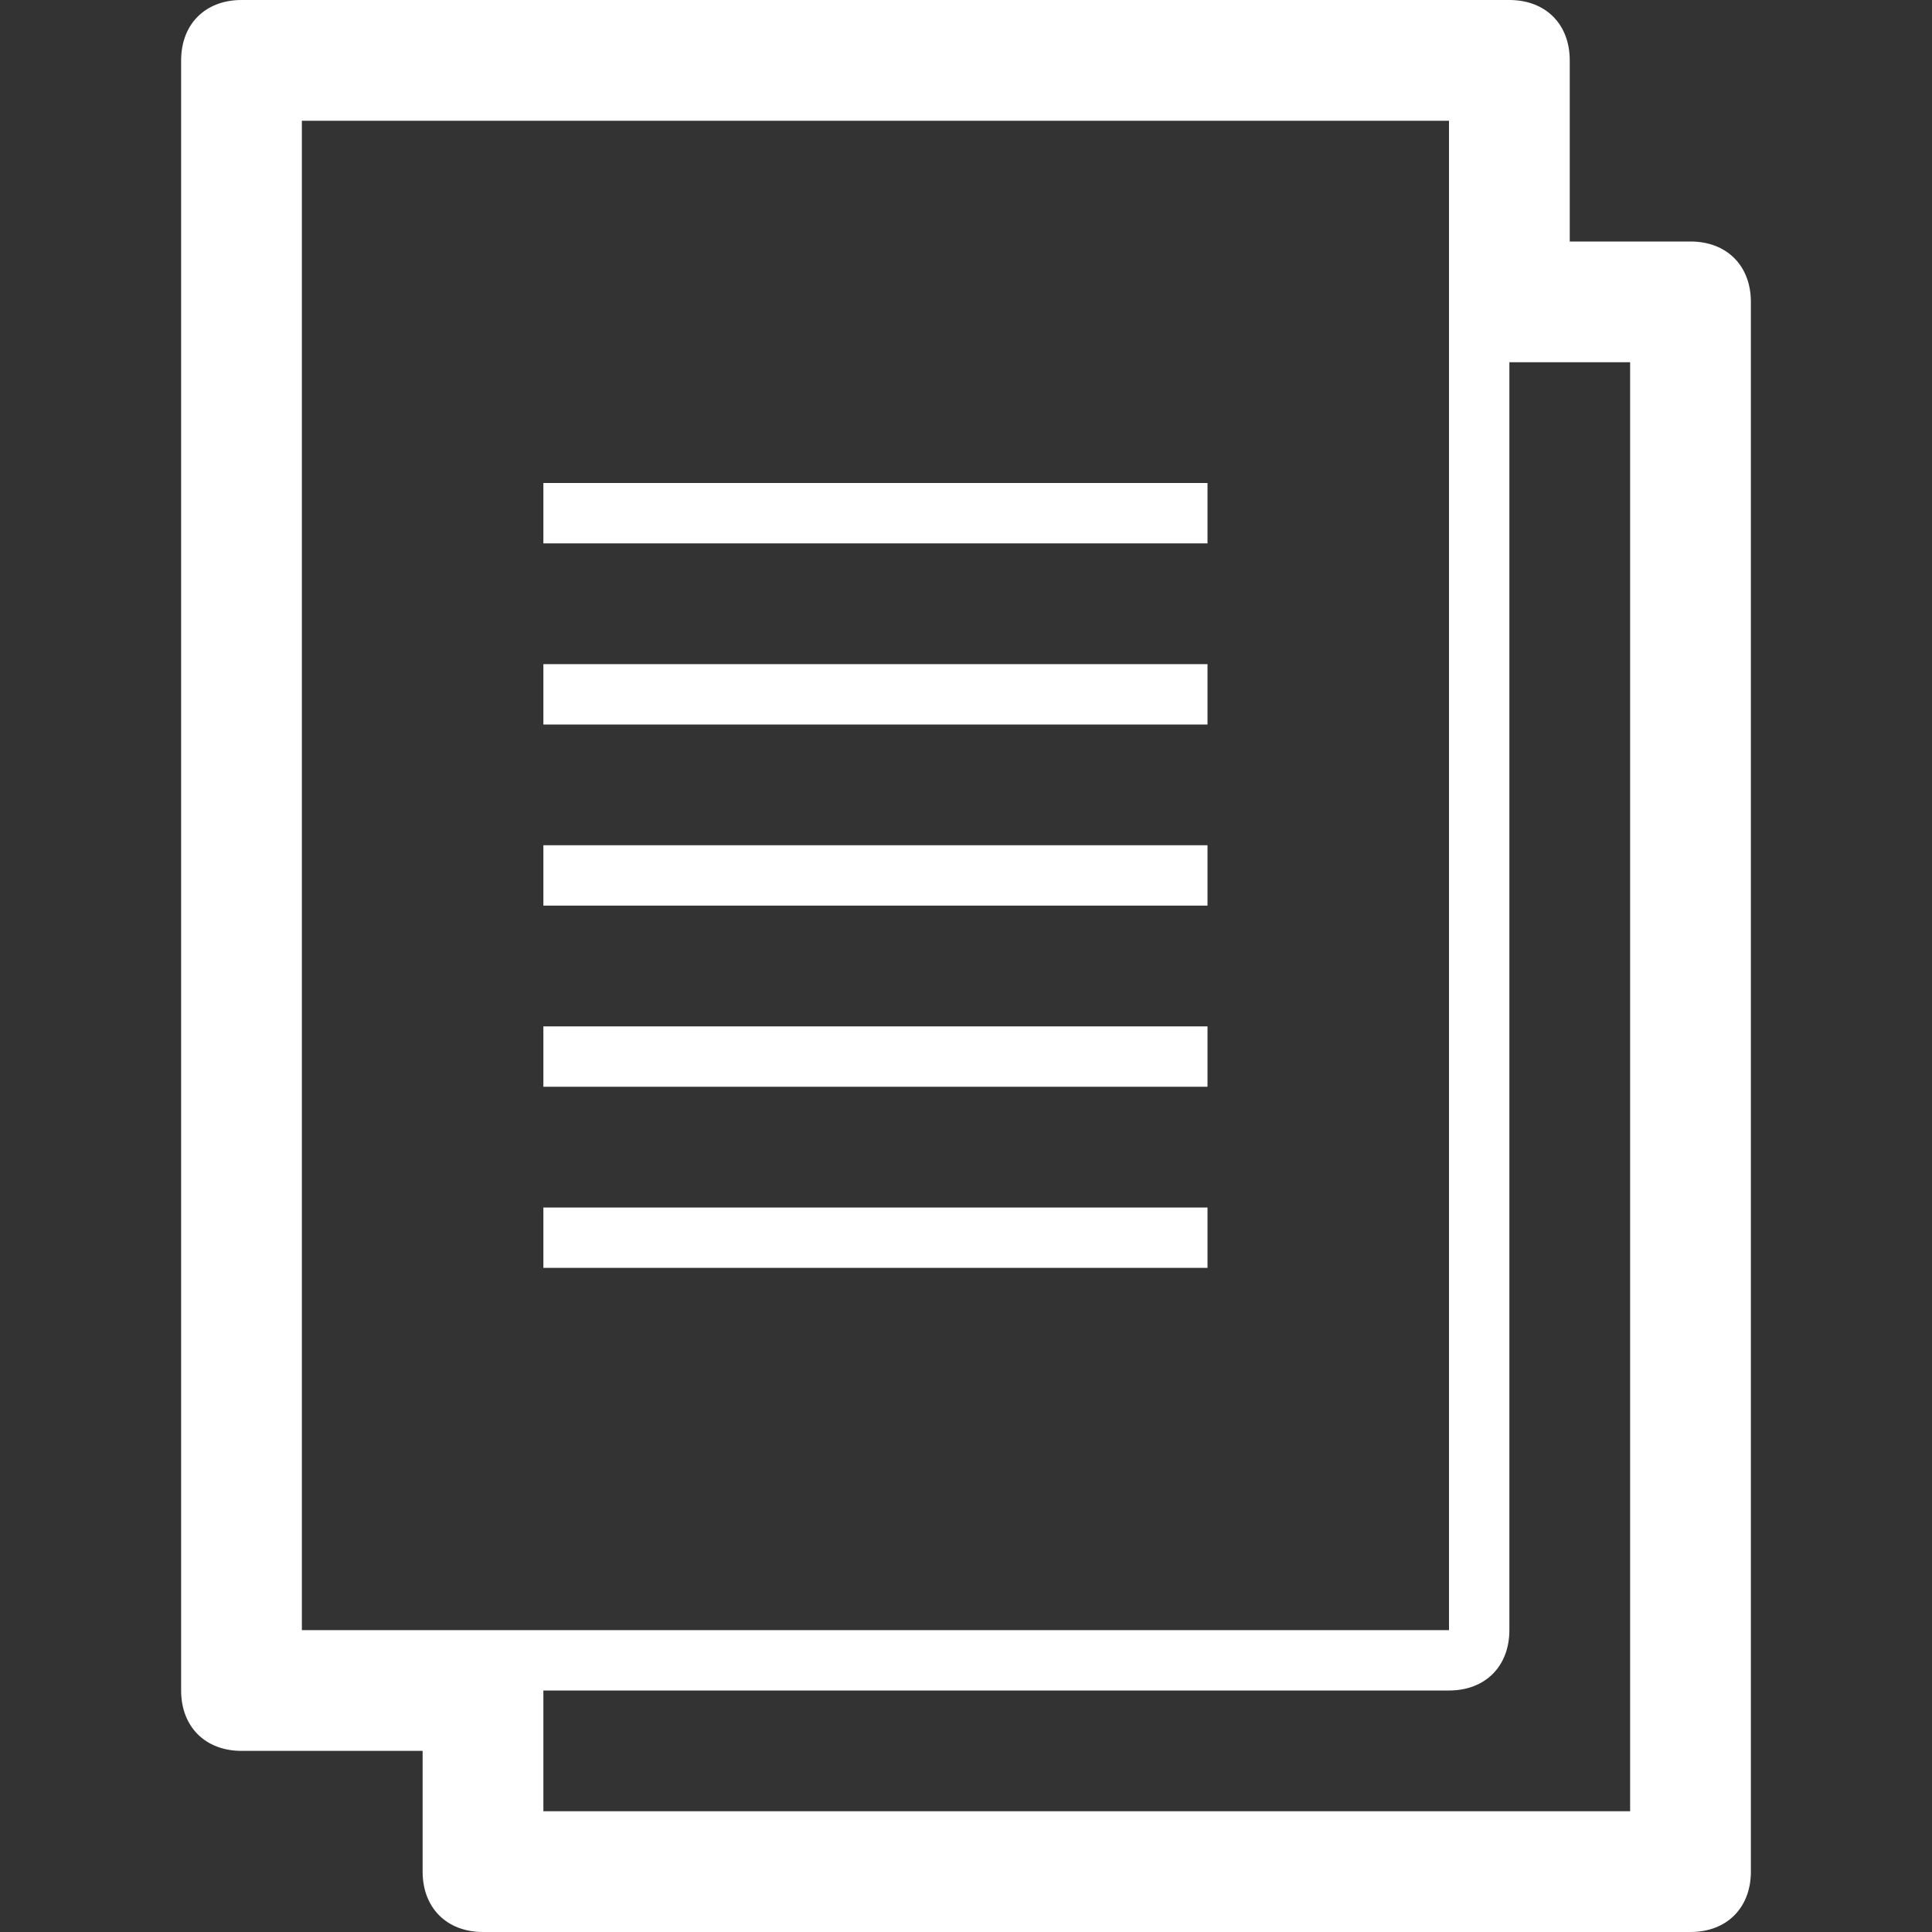 <?xml version="1.0" encoding="utf-8"?>
<!-- Generator: Adobe Illustrator 26.0.3, SVG Export Plug-In . SVG Version: 6.00 Build 0)  -->
<svg version="1.1" id="Uploaded_to_svgrepo.com" xmlns="http://www.w3.org/2000/svg" xmlns:xlink="http://www.w3.org/1999/xlink"
	 x="0px" y="0px" viewBox="0 0 32 32" style="enable-background:new 0 0 32 32;" xml:space="preserve">
<rect x="0" y="0" width="32" height="32" fill="#333333" stroke="none"/>
<style type="text/css">
	.st0{fill:#FFFFFF;}
</style>
<path class="st0" d="M28,4h-2V1c0-0.6-0.4-1-1-1H4C3.4,0,3,0.4,3,1v27c0,0.6,0.4,1,1,1h3v2c0,0.6,0.4,1,1,1h20c0.6,0,1-0.4,1-1V5
	C29,4.4,28.6,4,28,4z M24,27H5V2h19V27z M27,30H9v-2h15c0.6,0,1-0.4,1-1V6h2V30z M20,9H9V8h11V9z M20,12H9v-1h11V12z M20,15H9v-1h11
	V15z M20,18H9v-1h11V18z M20,21H9v-1h11V21z"/>
</svg>
